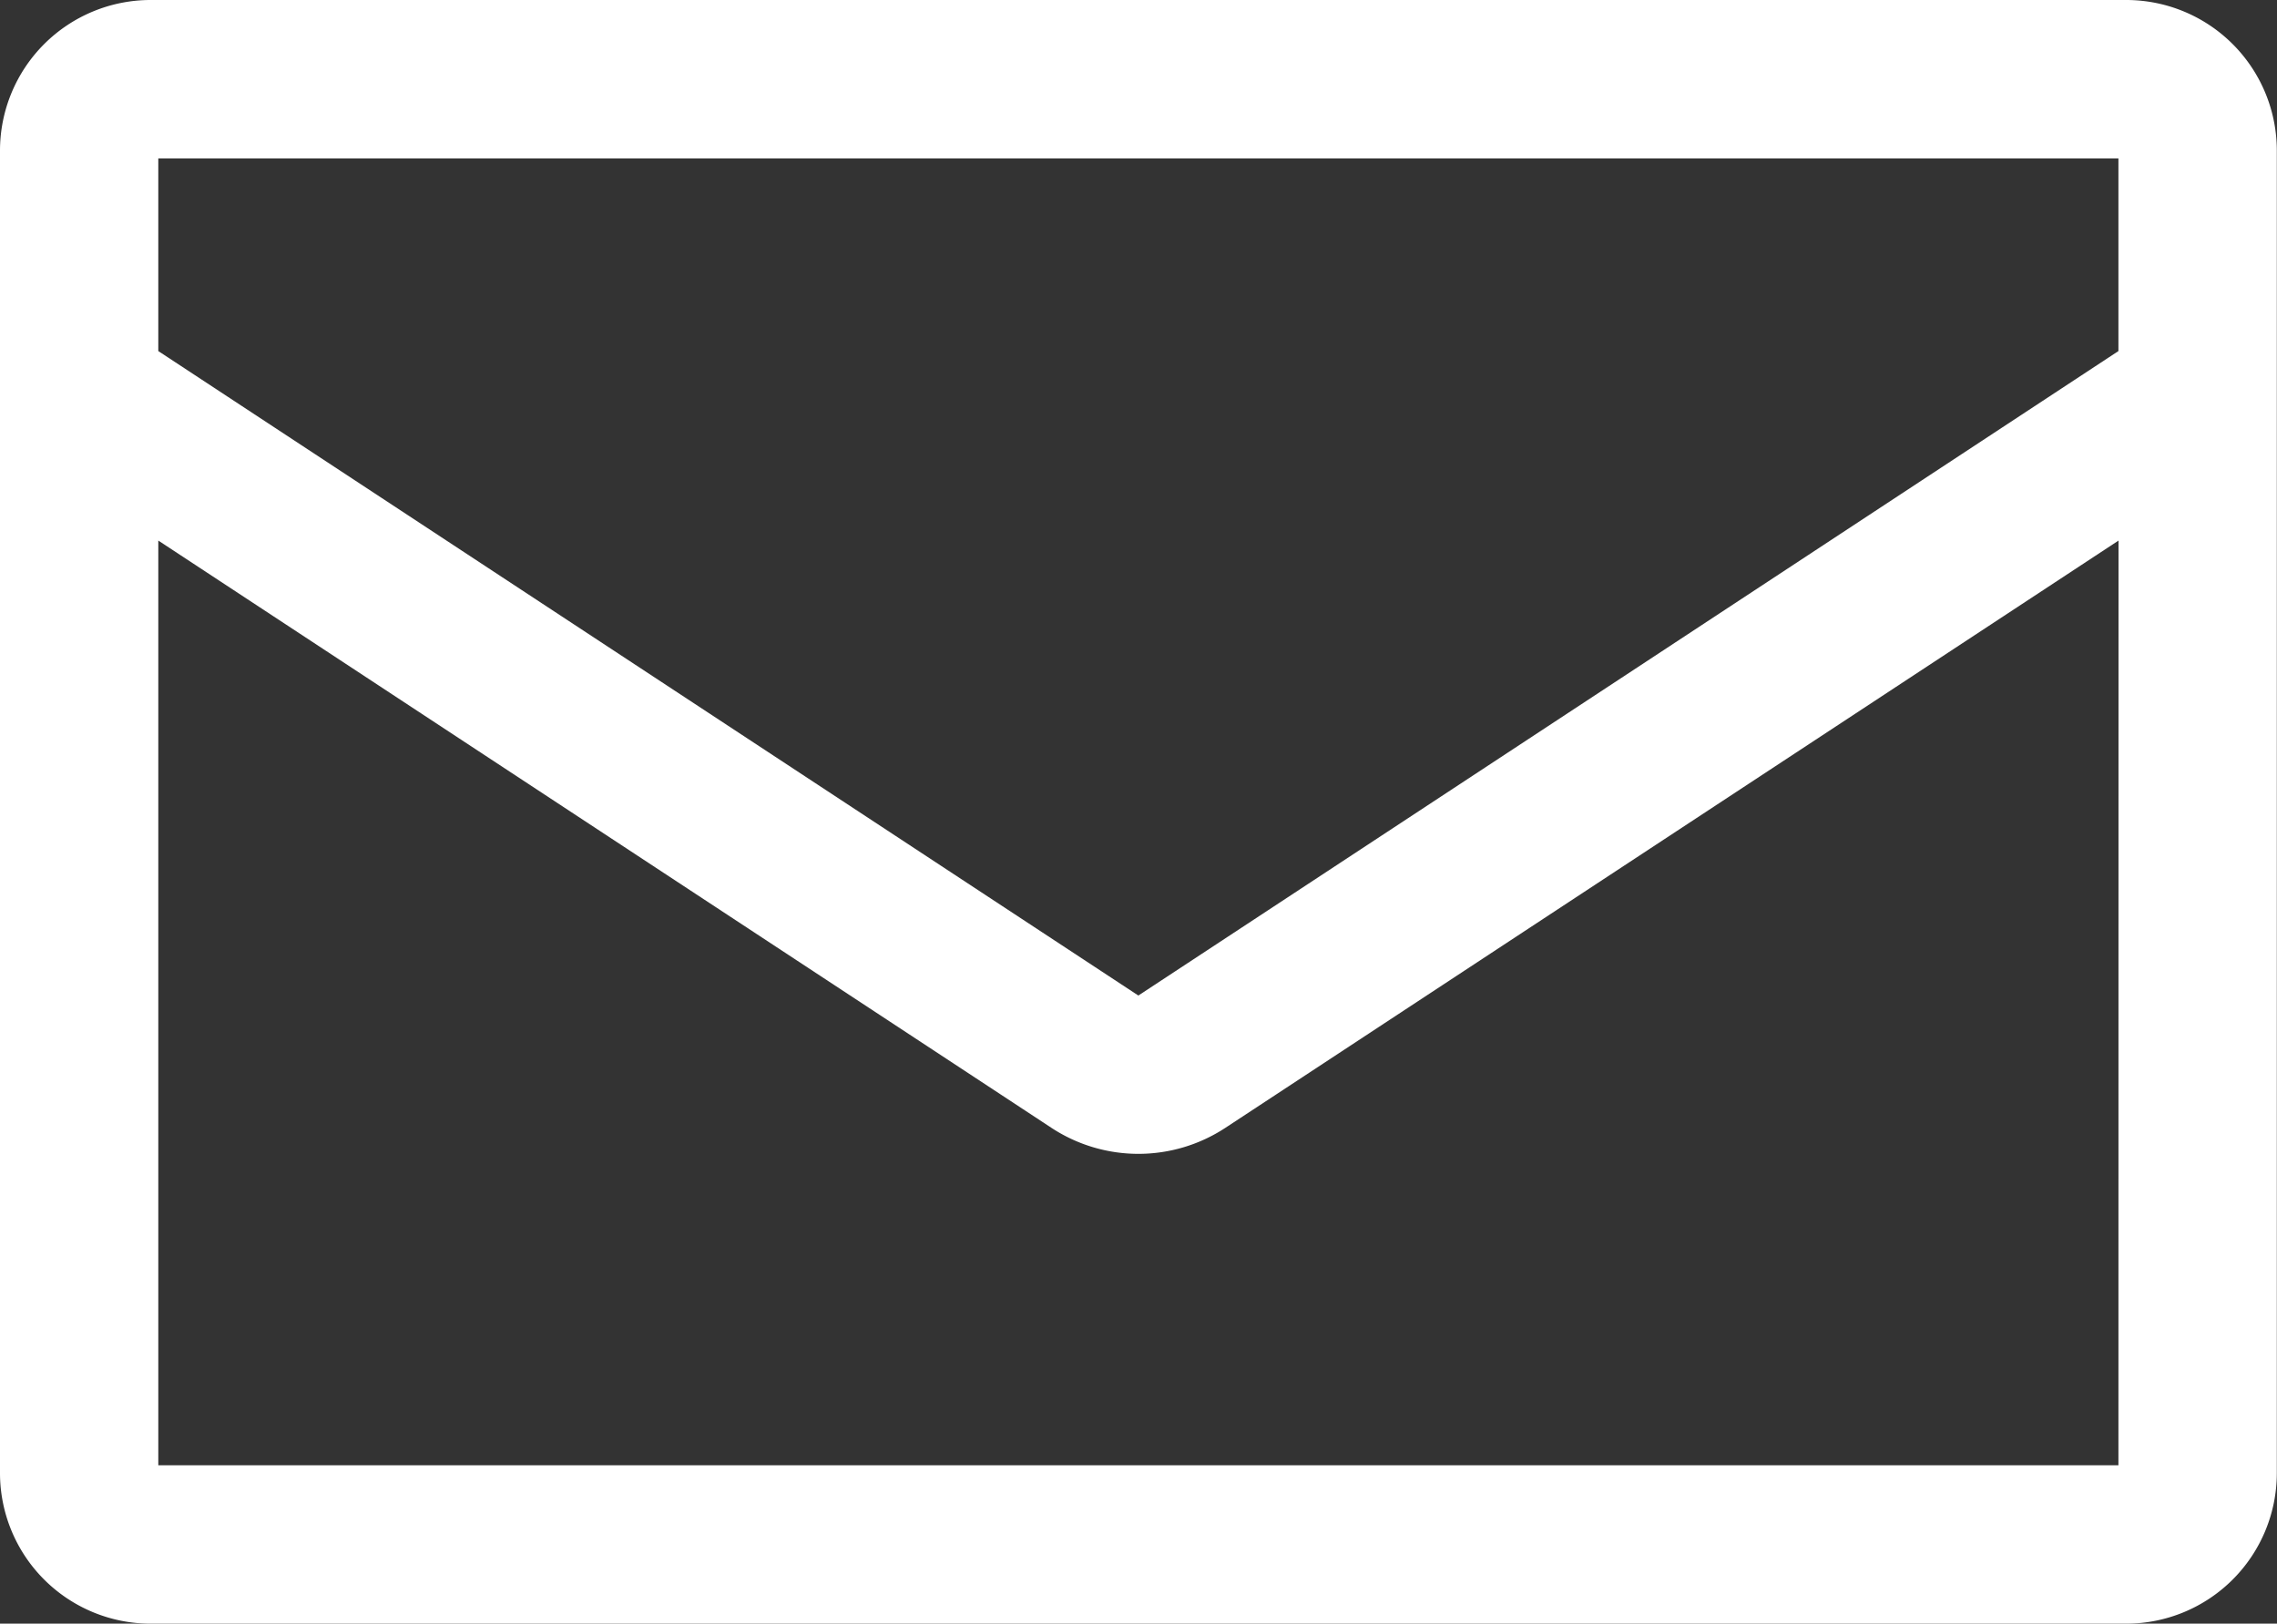 <svg xmlns="http://www.w3.org/2000/svg" width="65.75" height="46.883" viewBox="0 0 65.75 46.883">
  <rect x="0" y="0" width="65.75" height="46.883" fill="#333333" stroke="none"/>
  <path id="Tracciato_28137" data-name="Tracciato 28137" d="M956.4,52.5H899.345A4.35,4.35,0,0,0,895,56.845V95.038a4.35,4.35,0,0,0,4.345,4.345H956.4a4.35,4.35,0,0,0,4.345-4.345V56.845A4.35,4.35,0,0,0,956.4,52.5m-.229,42.309h-56.6v-26.7l24.307,15.982,1.481.974a4.574,4.574,0,0,0,5.026,0l1.482-.974,24.307-15.982Zm-28.3-13.563-28.3-18.609V57.074h56.6v5.563Z" transform="translate(-895 -52.5)" fill="#fff"/>
</svg>
